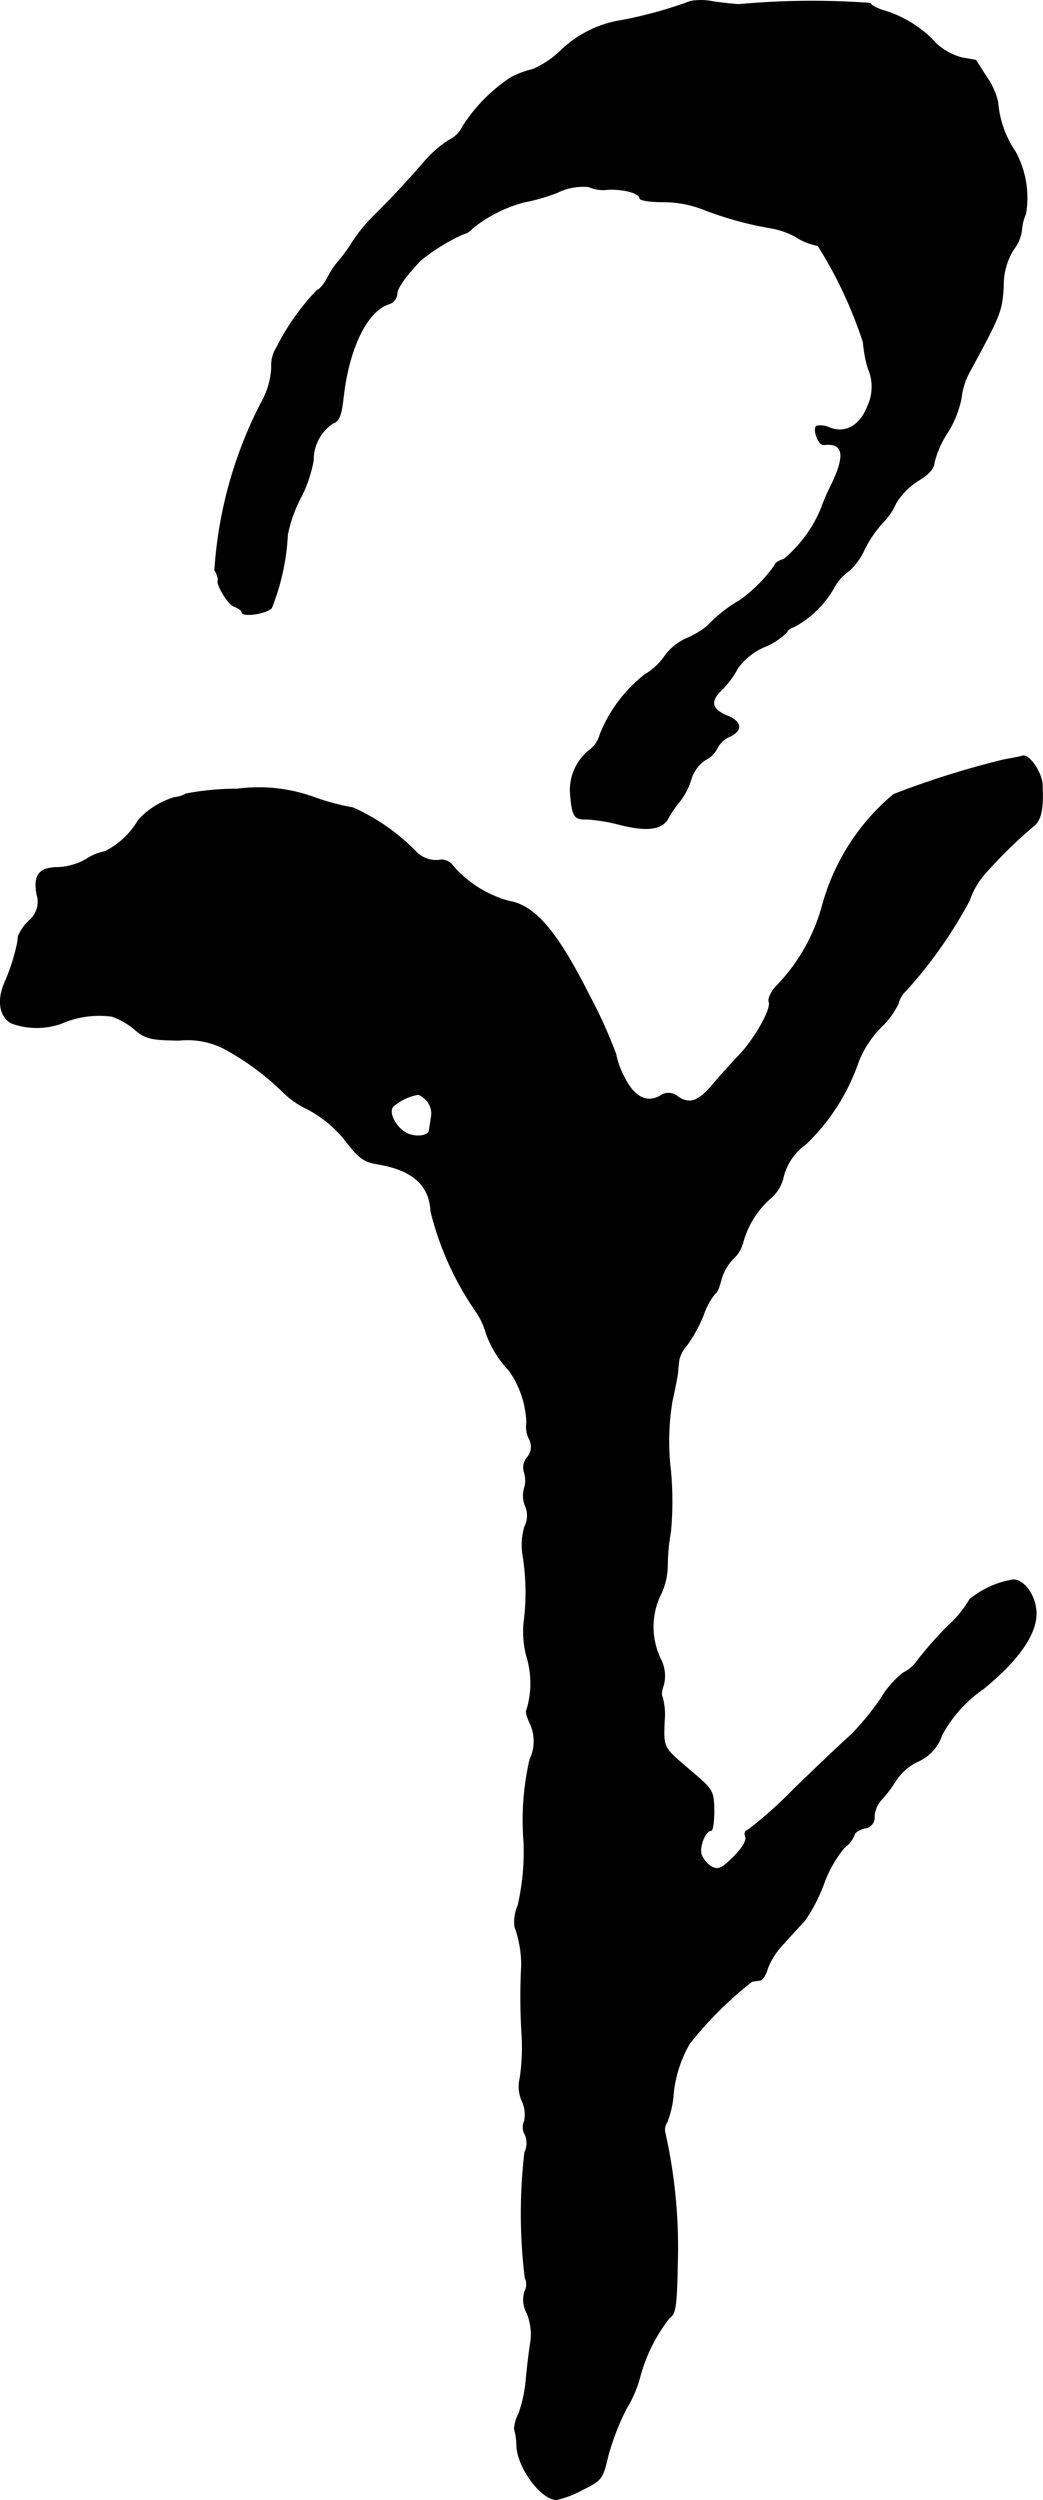 <?xml version="1.0" encoding="UTF-8"?>
<svg xmlns="http://www.w3.org/2000/svg"
     version="1.1"
     width="5.601mm"
     height="13.416mm"
     viewBox="0 0 15.877 38.031">
   <defs>
      <style type="text/css"><![CDATA[
      .a {
        stroke: #000;
        stroke-linecap: round;
        stroke-linejoin: round;
        stroke-width: 0.01px;
      }
    ]]></style>
   </defs>
   <path class="a"
         d="M10.513.019A6.555,6.555,0,0,1,9.465.309a1.708,1.708,0,0,0-.909.442,1.461,1.461,0,0,1-.442.303,1.375,1.375,0,0,0-.339.127,2.5,2.5,0,0,0-.733.745.45.45,0,0,1-.206.206,1.709,1.709,0,0,0-.376.327c-.327.376-.515.569-.745.8a2.41,2.41,0,0,0-.351.424,2.294,2.294,0,0,1-.212.291,1.212,1.212,0,0,0-.17.26c-.055.097-.121.176-.151.176a3.6,3.6,0,0,0-.618.872.508.508,0,0,0-.079.309,1.23,1.23,0,0,1-.115.454,6.441,6.441,0,0,0-.751,2.629.388.388,0,0,1,.055.145c-.048.048.145.376.242.406.061.024.115.061.115.085,0,.079.363.03.454-.061A3.477,3.477,0,0,0,4.377,8.135a2.086,2.086,0,0,1,.206-.575,1.98,1.98,0,0,0,.188-.563A.664.664,0,0,1,5.068,6.439c.091-.03.127-.115.157-.382.085-.763.363-1.333.703-1.435A.176.176,0,0,0,6.043,4.477c0-.091.115-.254.351-.509A2.922,2.922,0,0,1,7.048,3.562a.261.261,0,0,0,.145-.091,2.138,2.138,0,0,1,.775-.394,2.992,2.992,0,0,0,.509-.145.895.895,0,0,1,.485-.091.544.544,0,0,0,.291.042c.242-.012.485.055.485.133,0,.03.157.055.351.055a1.698,1.698,0,0,1,.588.103,5.324,5.324,0,0,0,1.066.297,1.19,1.19,0,0,1,.363.127.946.946,0,0,0,.345.139,6.563,6.563,0,0,1,.69,1.472,1.938,1.938,0,0,0,.073.394.695.695,0,0,1-.006.575c-.115.297-.333.418-.569.333a.332.332,0,0,0-.212-.03c-.055.061.036.297.115.285.297-.036.333.151.121.594a3.33,3.33,0,0,0-.17.394,2.034,2.034,0,0,1-.557.751c-.079.024-.139.061-.139.091a2.278,2.278,0,0,1-.539.539,2.175,2.175,0,0,0-.497.394,1.334,1.334,0,0,1-.309.182.834.834,0,0,0-.327.26.954.954,0,0,1-.309.291,2.181,2.181,0,0,0-.684.915.415.415,0,0,1-.139.218.779.779,0,0,0-.309.703c.03.333.061.369.254.363a2.679,2.679,0,0,1,.503.085c.412.103.642.073.733-.103a1.509,1.509,0,0,1,.17-.248,1.047,1.047,0,0,0,.176-.339.541.541,0,0,1,.218-.297.401.401,0,0,0,.182-.182.384.384,0,0,1,.182-.17c.2-.091.194-.224-.024-.315-.254-.103-.279-.224-.079-.412a1.256,1.256,0,0,0,.23-.315.981.981,0,0,1,.412-.327,1.015,1.015,0,0,0,.339-.224c0-.024.048-.061.109-.079a1.549,1.549,0,0,0,.606-.594.745.745,0,0,1,.224-.254.942.942,0,0,0,.236-.321,1.78,1.78,0,0,1,.279-.412.991.991,0,0,0,.206-.303,1.059,1.059,0,0,1,.327-.333c.164-.097.254-.194.254-.279a1.469,1.469,0,0,1,.2-.454,1.555,1.555,0,0,0,.212-.527,1.091,1.091,0,0,1,.139-.424c.466-.86.478-.896.503-1.278a1.023,1.023,0,0,1,.151-.557.609.609,0,0,0,.127-.297.711.711,0,0,1,.061-.248,1.465,1.465,0,0,0-.157-.945,1.554,1.554,0,0,1-.267-.757,1.076,1.076,0,0,0-.164-.369c-.091-.139-.164-.26-.17-.267,0,0-.091-.018-.206-.036a.934.934,0,0,1-.394-.212,1.756,1.756,0,0,0-.769-.497C13.354.134,13.251.079,13.251.049a12.199,12.199,0,0,0-1.999.018c-.048,0-.23-.018-.394-.042A.906.906,0,0,0,10.513.019Z"/>
   <path class="a"
         d="M15.28,11.557a13.539,13.539,0,0,0-1.678.527A3.357,3.357,0,0,0,12.518,13.774a2.81,2.81,0,0,1-.709,1.236c-.073.079-.121.188-.103.23.042.109-.23.588-.478.836-.103.109-.267.291-.369.412-.224.267-.357.315-.533.2a.22.22,0,0,0-.285-.012c-.206.109-.394.006-.545-.303a1.282,1.282,0,0,1-.121-.339,7.23,7.23,0,0,0-.406-.896c-.485-.963-.824-1.363-1.217-1.429a1.728,1.728,0,0,1-.848-.527.23.23,0,0,0-.182-.103.424.424,0,0,1-.388-.121,3.115,3.115,0,0,0-.963-.672,3.479,3.479,0,0,1-.588-.157,2.483,2.483,0,0,0-1.169-.127,4.173,4.173,0,0,0-.781.073.426.426,0,0,1-.176.055,1.217,1.217,0,0,0-.551.345,1.213,1.213,0,0,1-.509.478.797.797,0,0,0-.291.121.949.949,0,0,1-.418.121c-.291,0-.382.115-.327.412a.368.368,0,0,1-.115.394.729.729,0,0,0-.17.242.883.883,0,0,1-.018.133,3.073,3.073,0,0,1-.194.588c-.109.267-.067.503.109.6a1.121,1.121,0,0,0,.757.006,1.446,1.446,0,0,1,.775-.109,1.107,1.107,0,0,1,.339.194c.17.145.242.164.684.17a1.22,1.22,0,0,1,.684.127,4.042,4.042,0,0,1,.89.654,1.312,1.312,0,0,0,.382.267,1.809,1.809,0,0,1,.588.497c.194.248.273.309.485.339.527.091.781.321.8.715A4.619,4.619,0,0,0,7.242,19.946a1.09,1.09,0,0,1,.157.333,1.595,1.595,0,0,0,.351.569,1.458,1.458,0,0,1,.267.793.409.409,0,0,0,.036.242.249.249,0,0,1-.03.291.235.235,0,0,0-.042.224.404.404,0,0,1,0,.242.408.408,0,0,0,.018.273.369.369,0,0,1-.012.309.98.98,0,0,0-.03.424A3.538,3.538,0,0,1,7.975,24.682a1.474,1.474,0,0,0,.042.515,1.391,1.391,0,0,1,0,.818c-.018.018.006.103.048.194a.641.641,0,0,1,0,.557A4.127,4.127,0,0,0,7.975,28.032a3.699,3.699,0,0,1-.091.957.601.601,0,0,0-.048.321,1.724,1.724,0,0,1,.103.581,9.213,9.213,0,0,0,.006,1.078,3.159,3.159,0,0,1-.03.648.537.537,0,0,0,.03.339.481.481,0,0,1,.036.315.215.215,0,0,0,.012.2.33.33,0,0,1-.006.273,8.031,8.031,0,0,0,.006,1.908.225.225,0,0,1-.006.206.428.428,0,0,0,.036.333.838.838,0,0,1,.055.43c-.018.103-.048.351-.067.539a2.087,2.087,0,0,1-.115.557.57.57,0,0,0-.067.23.948.948,0,0,1,.036.26c.018.339.369.812.606.818a1.481,1.481,0,0,0,.394-.151c.297-.145.309-.17.388-.503a3.775,3.775,0,0,1,.279-.727,1.836,1.836,0,0,0,.206-.472,2.494,2.494,0,0,1,.454-.915c.091-.055.109-.176.121-.812a7.999,7.999,0,0,0-.188-1.999.195.195,0,0,1,.03-.164,1.538,1.538,0,0,0,.091-.376,1.889,1.889,0,0,1,.254-.824,5.715,5.715,0,0,1,.945-.939c.03-.006.079-.012.121-.018.036,0,.091-.079.115-.17a1.112,1.112,0,0,1,.248-.388c.109-.121.254-.279.321-.351a2.43,2.43,0,0,0,.291-.563,1.858,1.858,0,0,1,.315-.551.435.435,0,0,0,.151-.194c0-.03.067-.073.151-.097a.164.164,0,0,0,.152-.175l-.001-.006a.422.422,0,0,1,.115-.26,2.017,2.017,0,0,0,.218-.291.813.813,0,0,1,.333-.285.667.667,0,0,0,.363-.4,2.014,2.014,0,0,1,.63-.703c.575-.466.854-.896.8-1.23-.036-.236-.194-.43-.345-.43a1.397,1.397,0,0,0-.66.297,1.746,1.746,0,0,1-.339.412,5.589,5.589,0,0,0-.454.515.574.574,0,0,1-.224.194,1.416,1.416,0,0,0-.333.382,4.255,4.255,0,0,1-.454.557c-.127.109-.521.485-.878.83a6.334,6.334,0,0,1-.709.63c-.03,0-.042.042-.024.091.024.055-.048.176-.182.309-.176.176-.23.2-.333.151a.395.395,0,0,1-.157-.188c-.036-.121.061-.363.145-.363.03,0,.048-.139.048-.309-.006-.297-.018-.315-.339-.588-.442-.376-.43-.351-.418-.757a1.011,1.011,0,0,0-.03-.382c-.018-.018-.012-.097.018-.176a.55.55,0,0,0-.036-.382,1.129,1.129,0,0,1-.024-.963,1.049,1.049,0,0,0,.121-.491,2.936,2.936,0,0,1,.048-.497,5.063,5.063,0,0,0,0-.933,3.715,3.715,0,0,1,.024-1.06c.042-.188.079-.382.085-.43,0-.048.012-.133.018-.188a.5.5,0,0,1,.121-.23,2.111,2.111,0,0,0,.254-.466,1.001,1.001,0,0,1,.182-.327c.018,0,.055-.085.079-.182a.759.759,0,0,1,.188-.339.505.505,0,0,0,.151-.254,1.377,1.377,0,0,1,.412-.66.604.604,0,0,0,.194-.297.873.873,0,0,1,.351-.533,3.151,3.151,0,0,0,.8-1.254,1.584,1.584,0,0,1,.333-.515,1.208,1.208,0,0,0,.273-.369.406.406,0,0,1,.121-.2,6.913,6.913,0,0,0,.963-1.369,1.176,1.176,0,0,1,.23-.4,7.097,7.097,0,0,1,.733-.721c.127-.091.164-.26.145-.648-.012-.182-.194-.448-.297-.43C15.54,11.509,15.413,11.533,15.28,11.557ZM6.497,16.742a.304.304,0,0,1,.067.254c-.012.091-.03.182-.03.2-.012.085-.194.109-.333.048-.164-.079-.291-.303-.224-.406A.781.781,0,0,1,6.358,16.651C6.382,16.645,6.443,16.687,6.497,16.742Z"/>
</svg>
